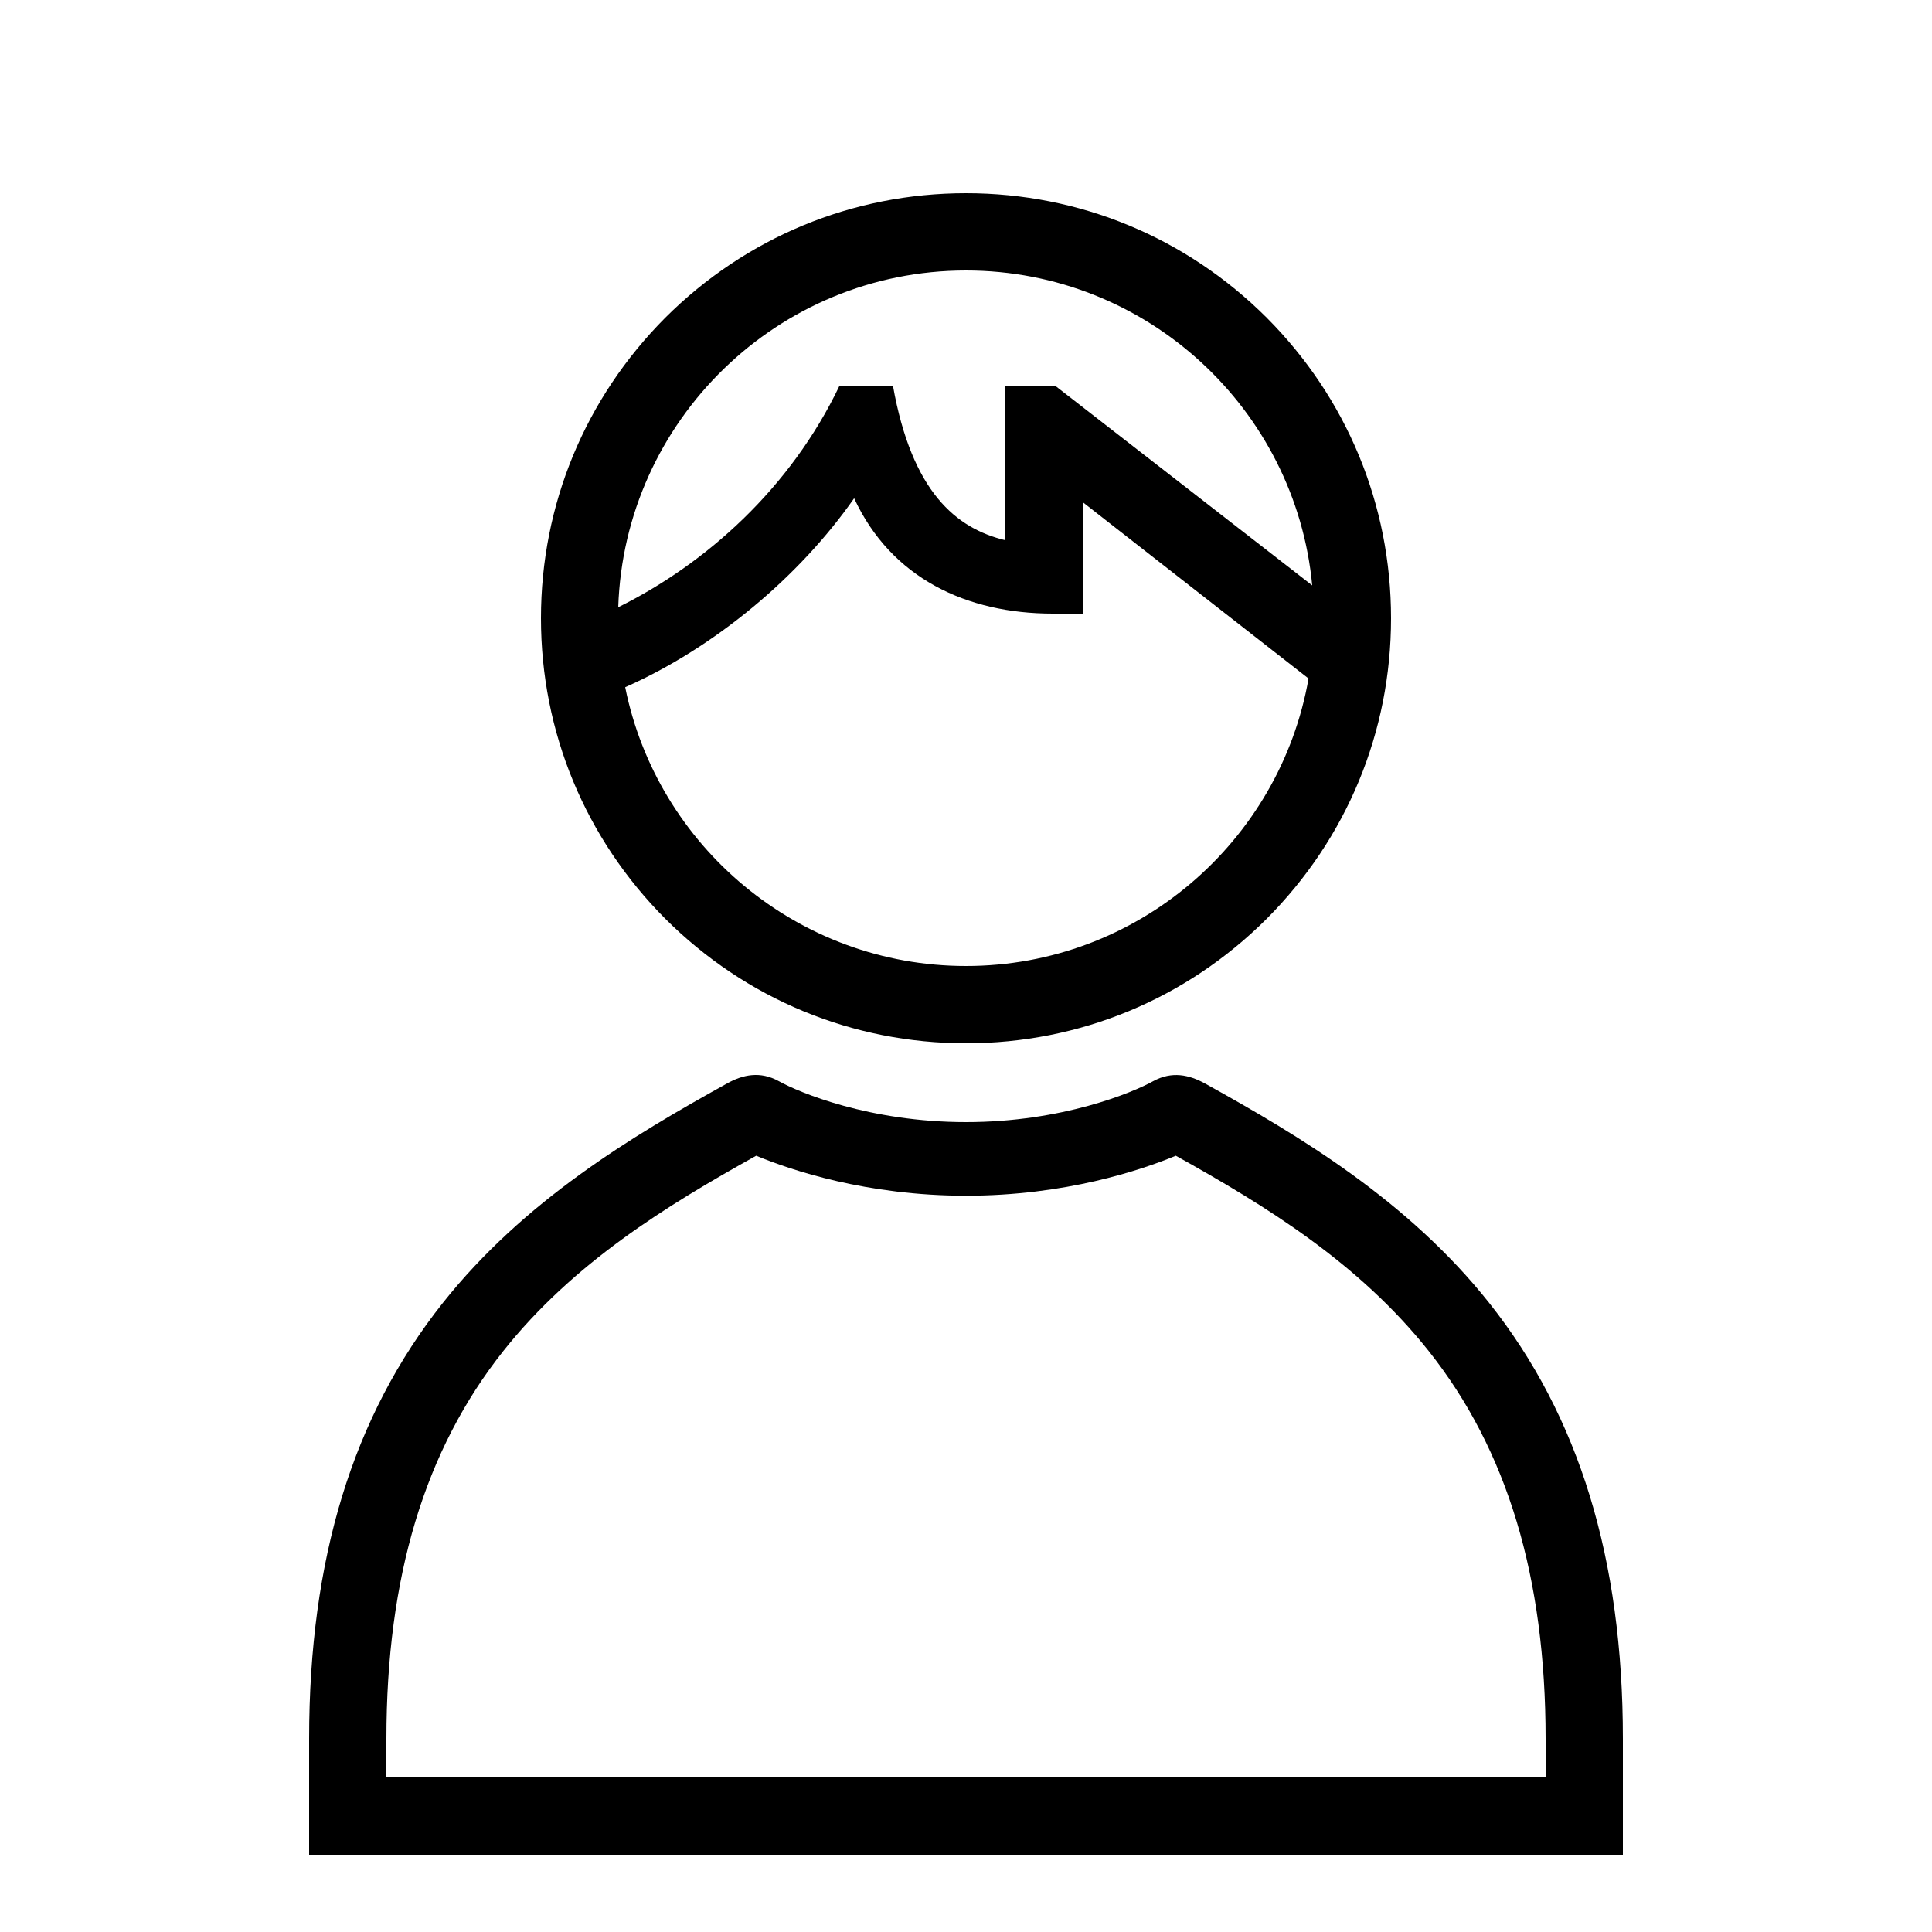 <?xml version="1.0" encoding="UTF-8"?> <!-- Generator: Adobe Illustrator 23.1.1, SVG Export Plug-In . SVG Version: 6.00 Build 0) --> <svg xmlns="http://www.w3.org/2000/svg" xmlns:xlink="http://www.w3.org/1999/xlink" id="icon" x="0px" y="0px" viewBox="0 0 1000 1000" style="enable-background:new 0 0 1000 1000;" xml:space="preserve"> <path d="M500,540c58.8,0,114-22.9,155.6-64.4C697.1,434,720,378.8,720,320s-22.9-114-64.4-155.6C614,122.9,558.8,100,500,100 s-114,22.9-155.6,64.4C302.9,206,280,261.2,280,320s22.9,114,64.4,155.6C386,517.1,441.2,540,500,540z M500,500 c-87,0-159.9-62.1-176.4-144.3c46.5-20.6,90.2-57.3,118.5-97.8c19.2,41.4,58.3,59.7,102.8,59.7h15.5v-57.7l116.9,91.3 C662.5,435.6,588.6,500,500,500z M500,140c93.5,0,170.6,71.7,179.2,163l-133-103.3h-25.9v79.9c-25.3-6.1-48.3-24.8-58.1-79.9h-27.7 c-25.4,53.1-69.1,92.1-114.5,114.6C323.1,217.7,402.6,140,500,140z M770.8,674.4C729,621.7,673,588.1,623.7,560.8 c-8.2-4.5-17.1-6.5-26.8-1.2c-10.4,5.8-47,21.2-96.9,21.2s-86.5-15.4-96.9-21.2c-9.6-5.3-18.6-3.4-26.8,1.2 C327,588.1,271,621.7,229.2,674.4C182.6,733.1,160,806.9,160,900v60h680v-60C840,806.9,817.4,733.1,770.8,674.4z M800,920H200v-20 c0-83.7,19.8-149.4,60.5-200.7c36.1-45.5,84.2-75.1,130.9-101.1c18.1,7.5,57.3,20.7,108.6,20.7s90.5-13.2,108.6-20.7 c46.7,26,94.8,55.6,130.9,101.1c40.7,51.3,60.5,117,60.5,200.7V920z"></path> </svg> 